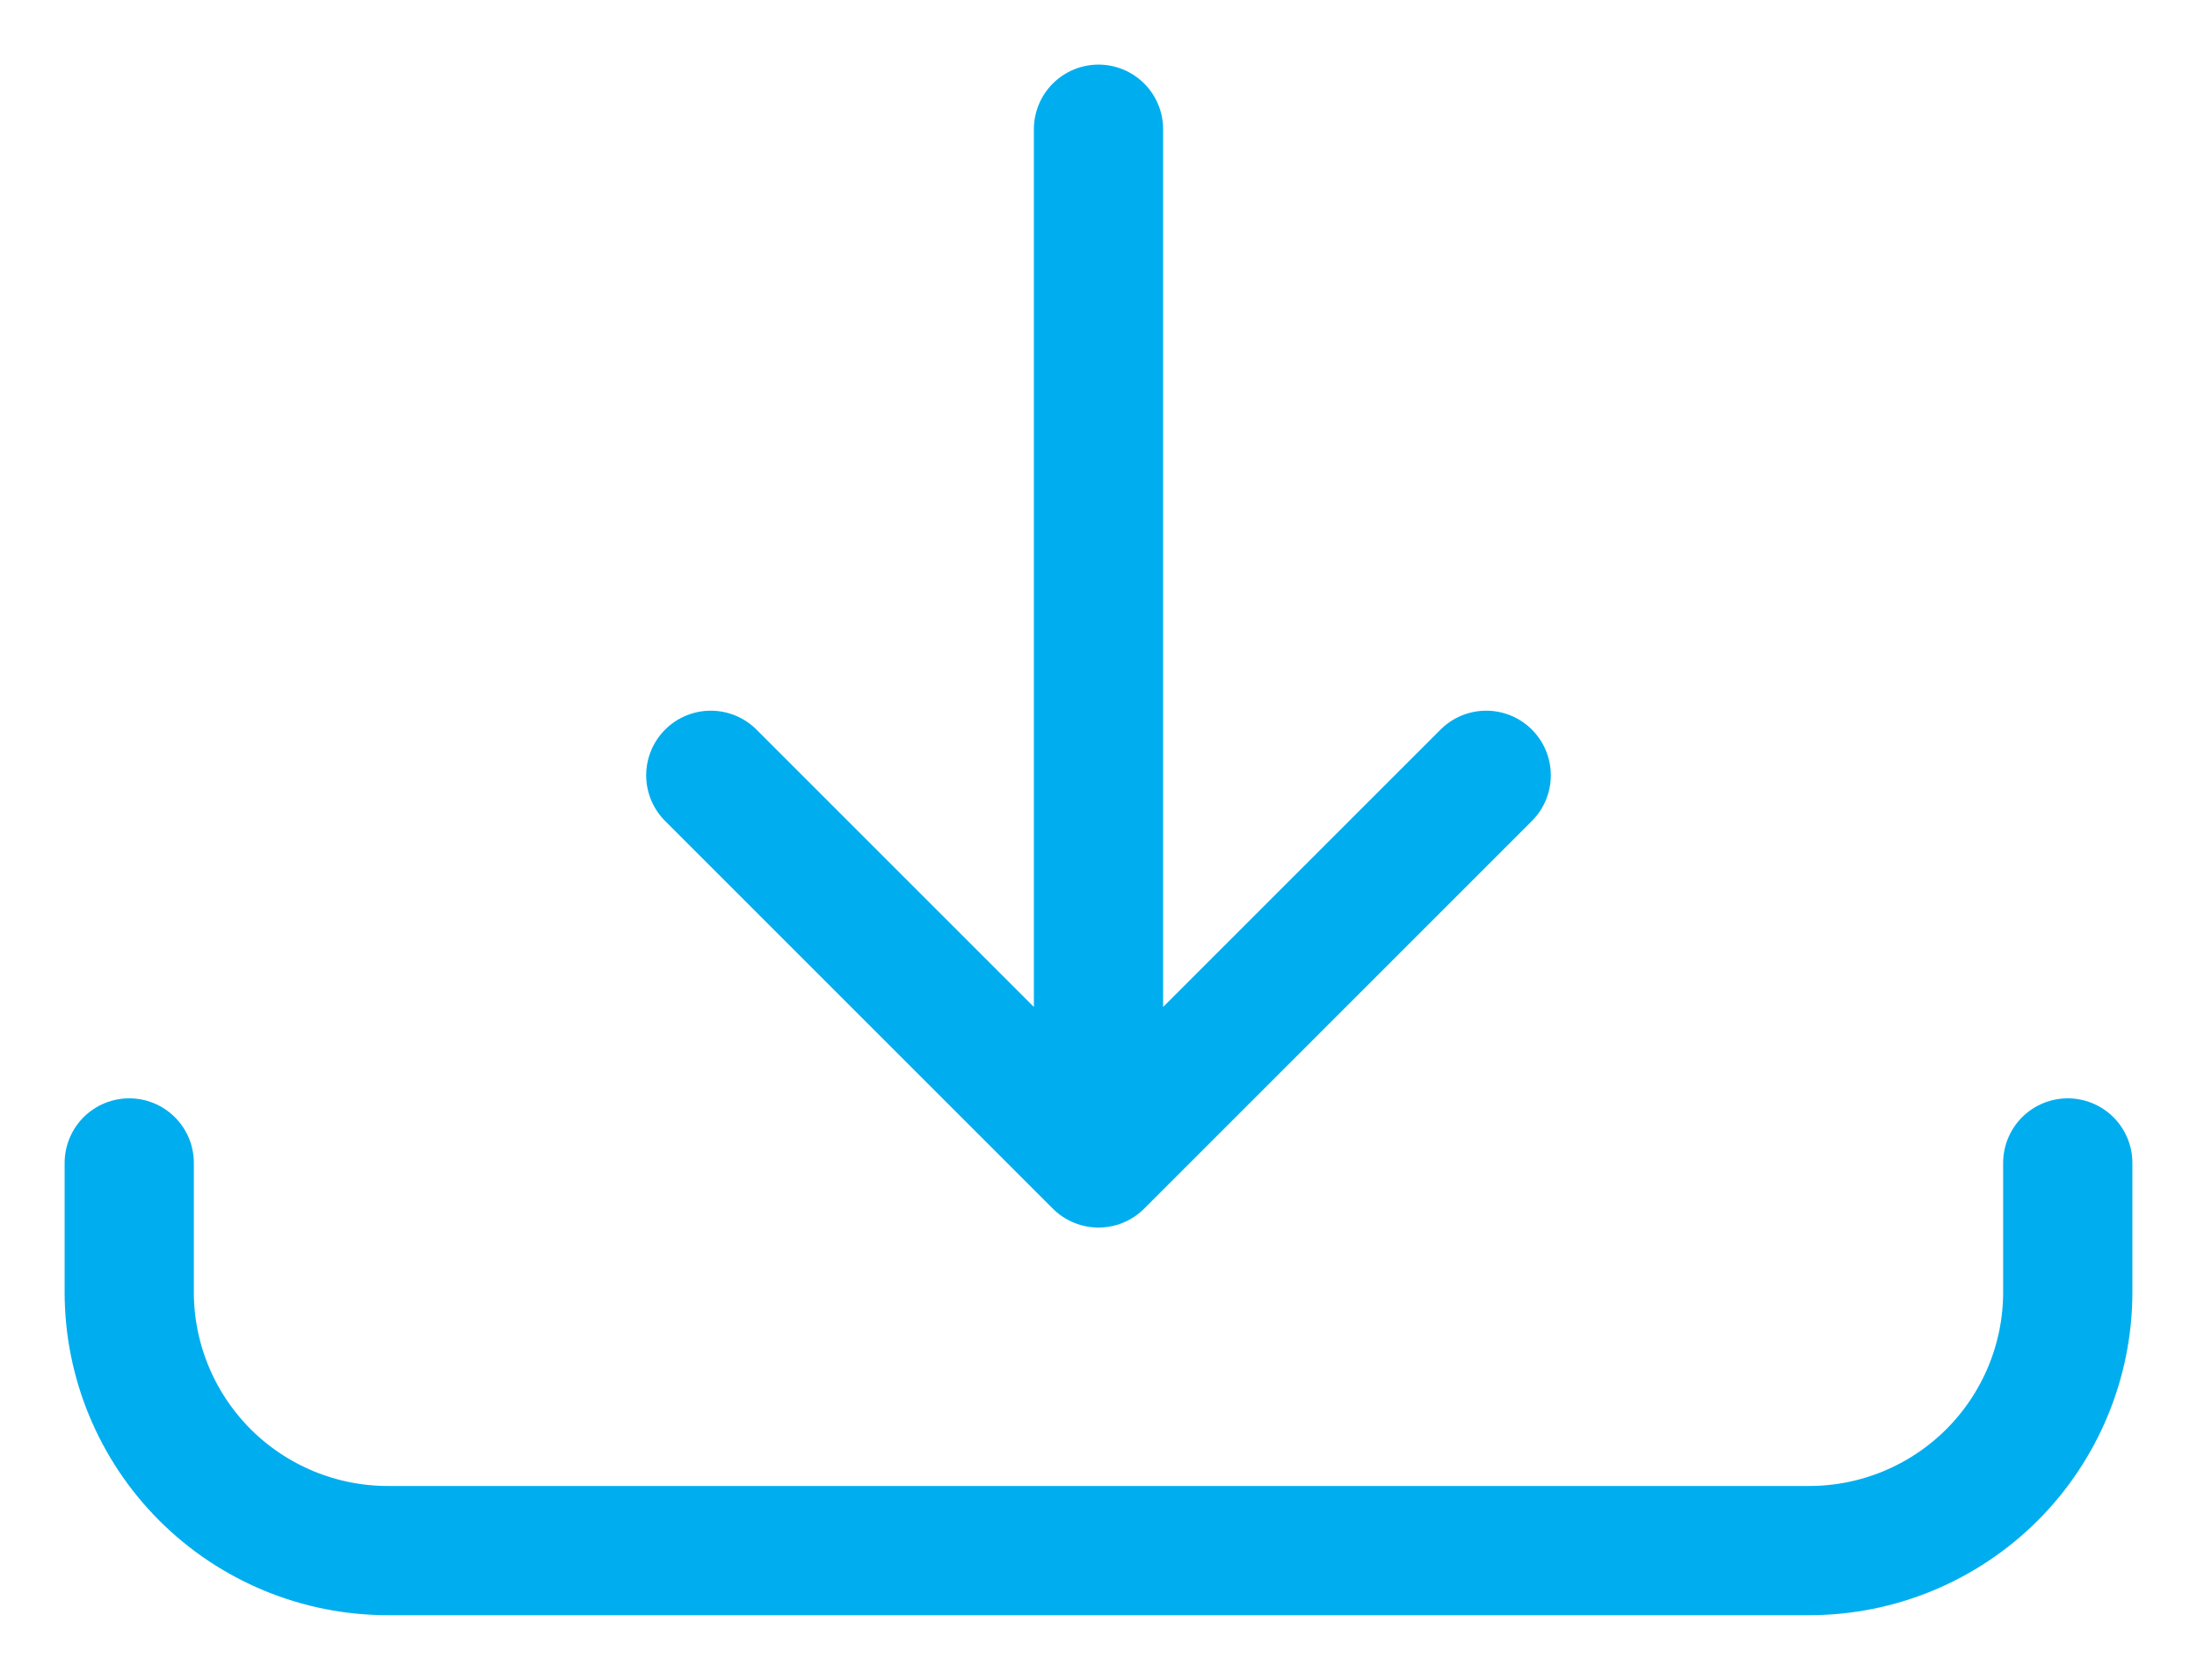<?xml version="1.0" encoding="utf-8"?>
<svg xmlns="http://www.w3.org/2000/svg" fill="none" height="100%" overflow="visible" preserveAspectRatio="none" style="display: block;" viewBox="0 0 17 13" width="100%">
<path d="M8.5 1V9M8.5 9L5.5 6M8.5 9L11.5 6M16 9V10C16 10.53 15.789 11.039 15.414 11.414C15.039 11.789 14.53 12 14 12H3C2.47 12 1.961 11.789 1.586 11.414C1.211 11.039 1 10.53 1 10V9" id="Vector" stroke="#00AEEF" stroke-linecap="round" stroke-linejoin="round"/>
</svg>